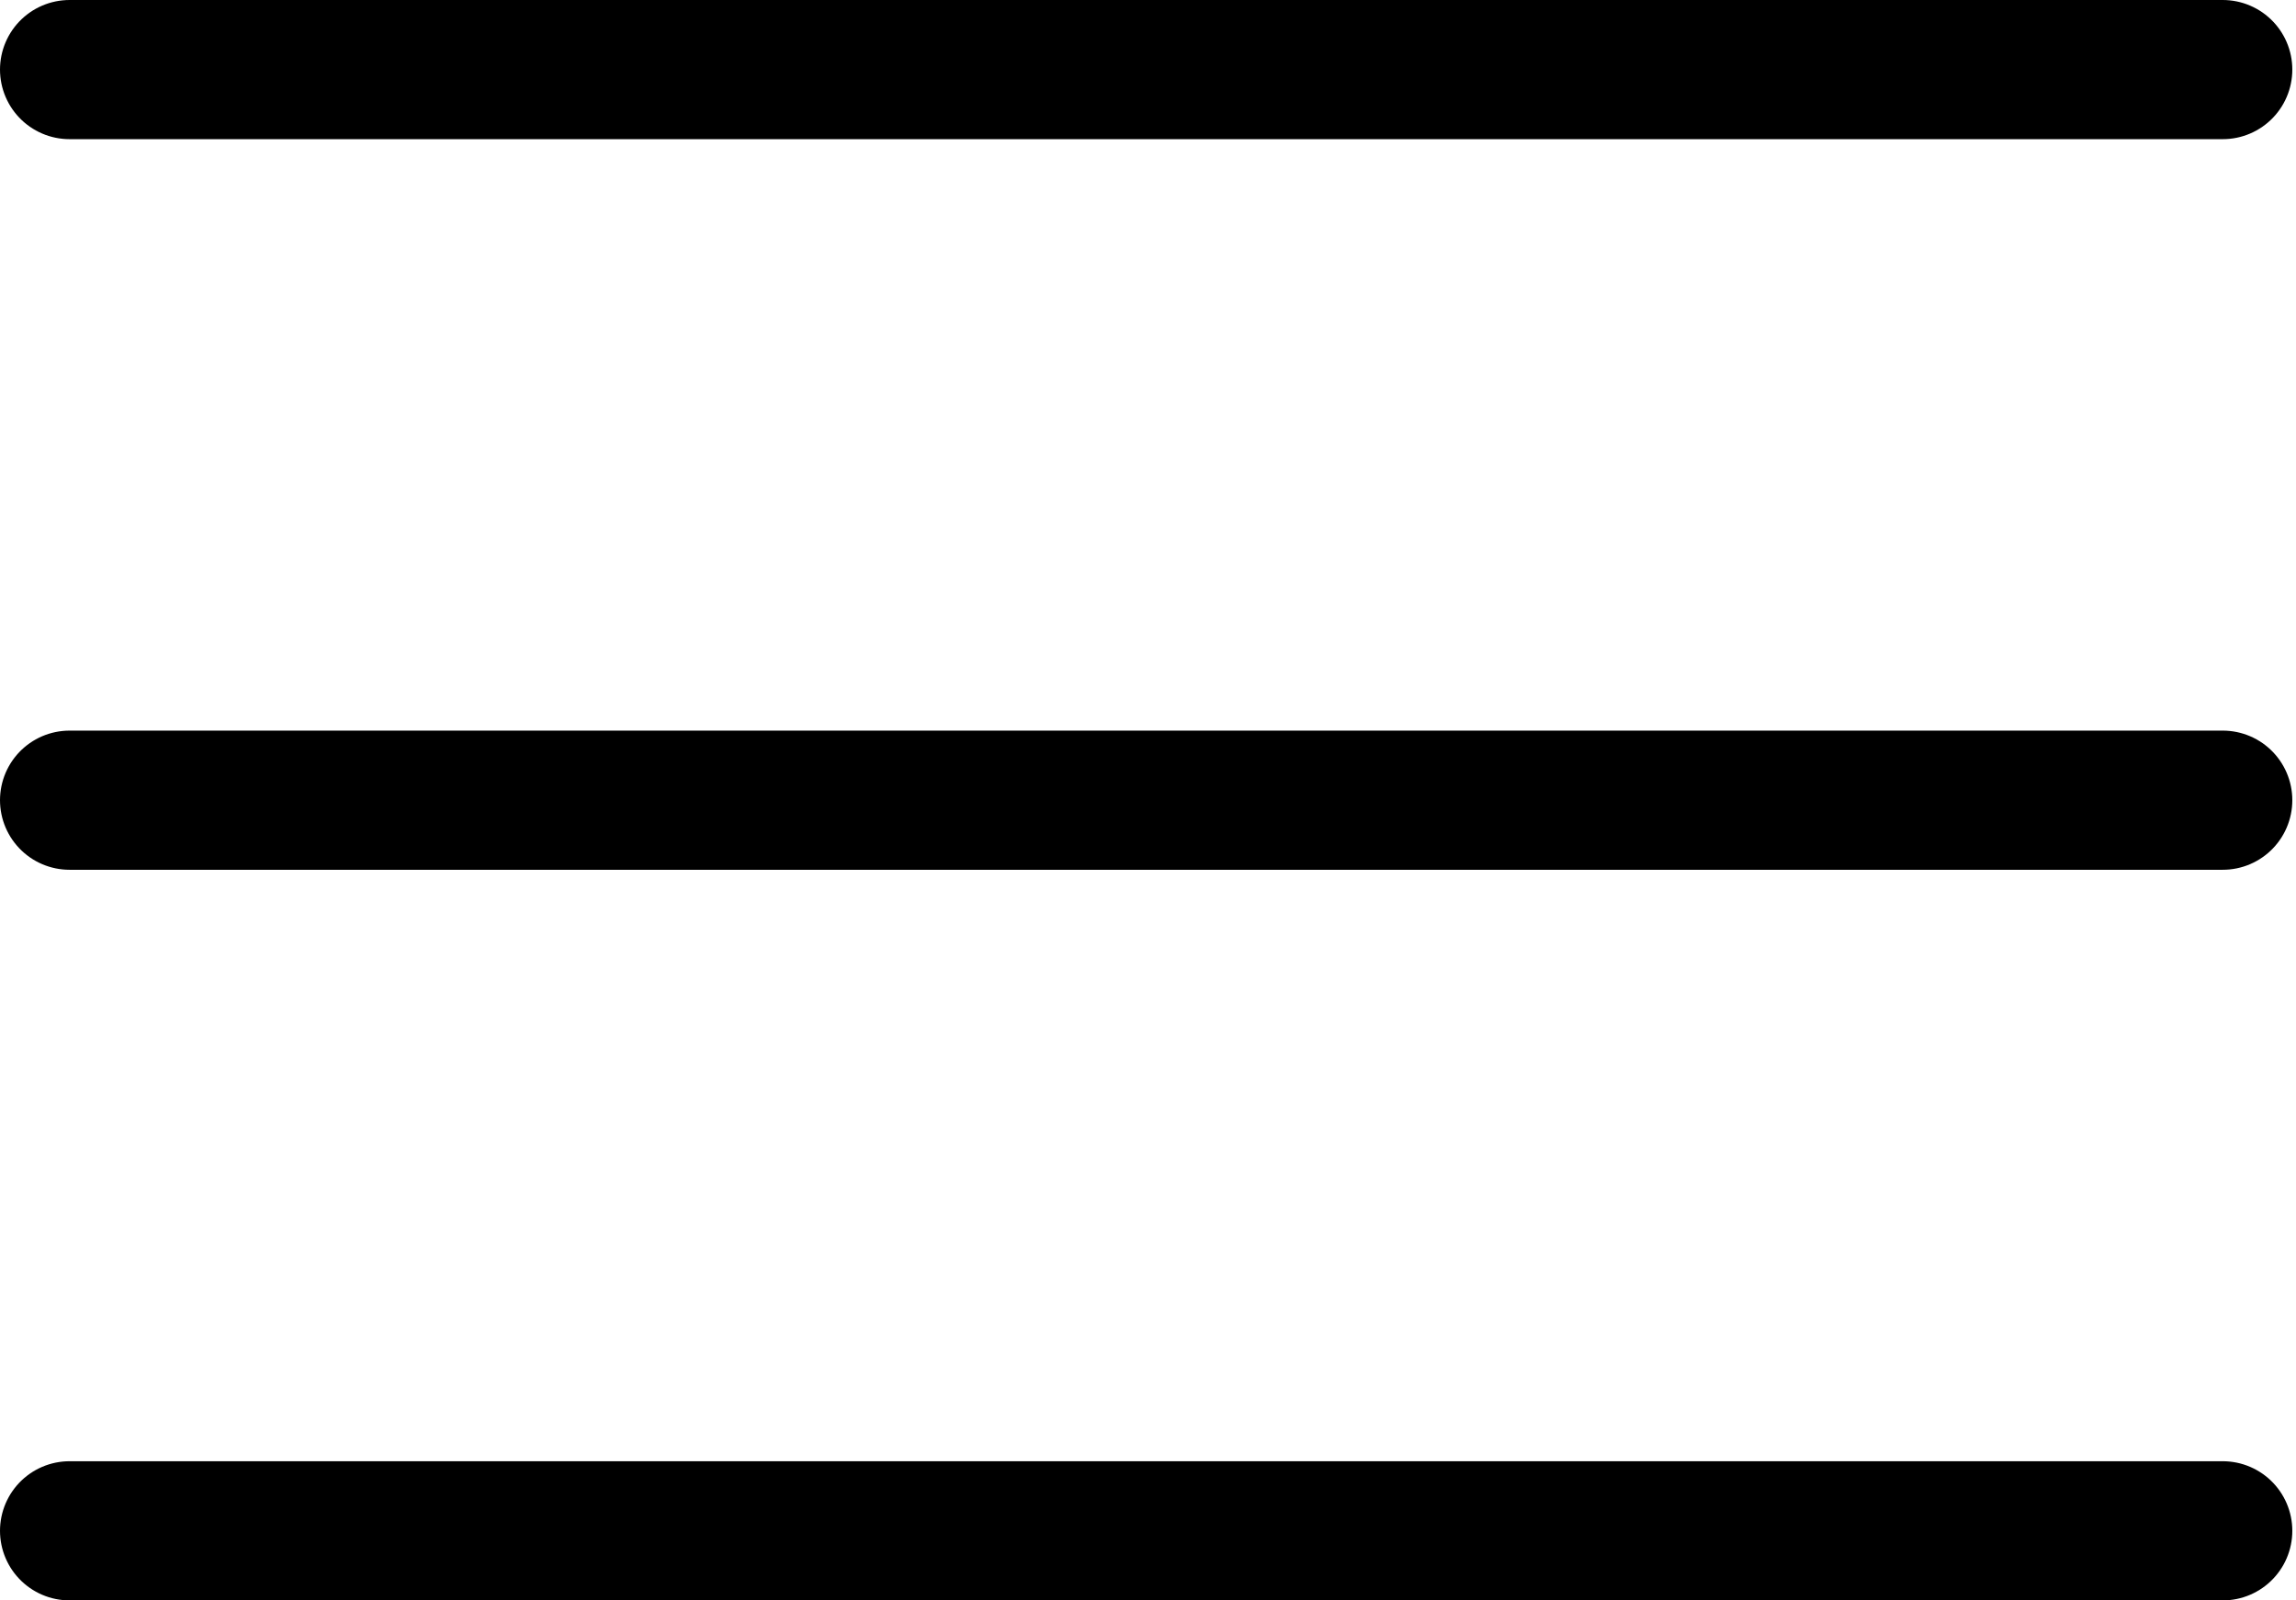 <?xml version="1.0" encoding="UTF-8"?> <svg xmlns="http://www.w3.org/2000/svg" width="33" height="23" viewBox="0 0 33 23" fill="none"><path d="M1 1H31.947M1 11.5H31.947M1 22H31.947" stroke="black" stroke-width="2" stroke-linecap="round"></path></svg> 